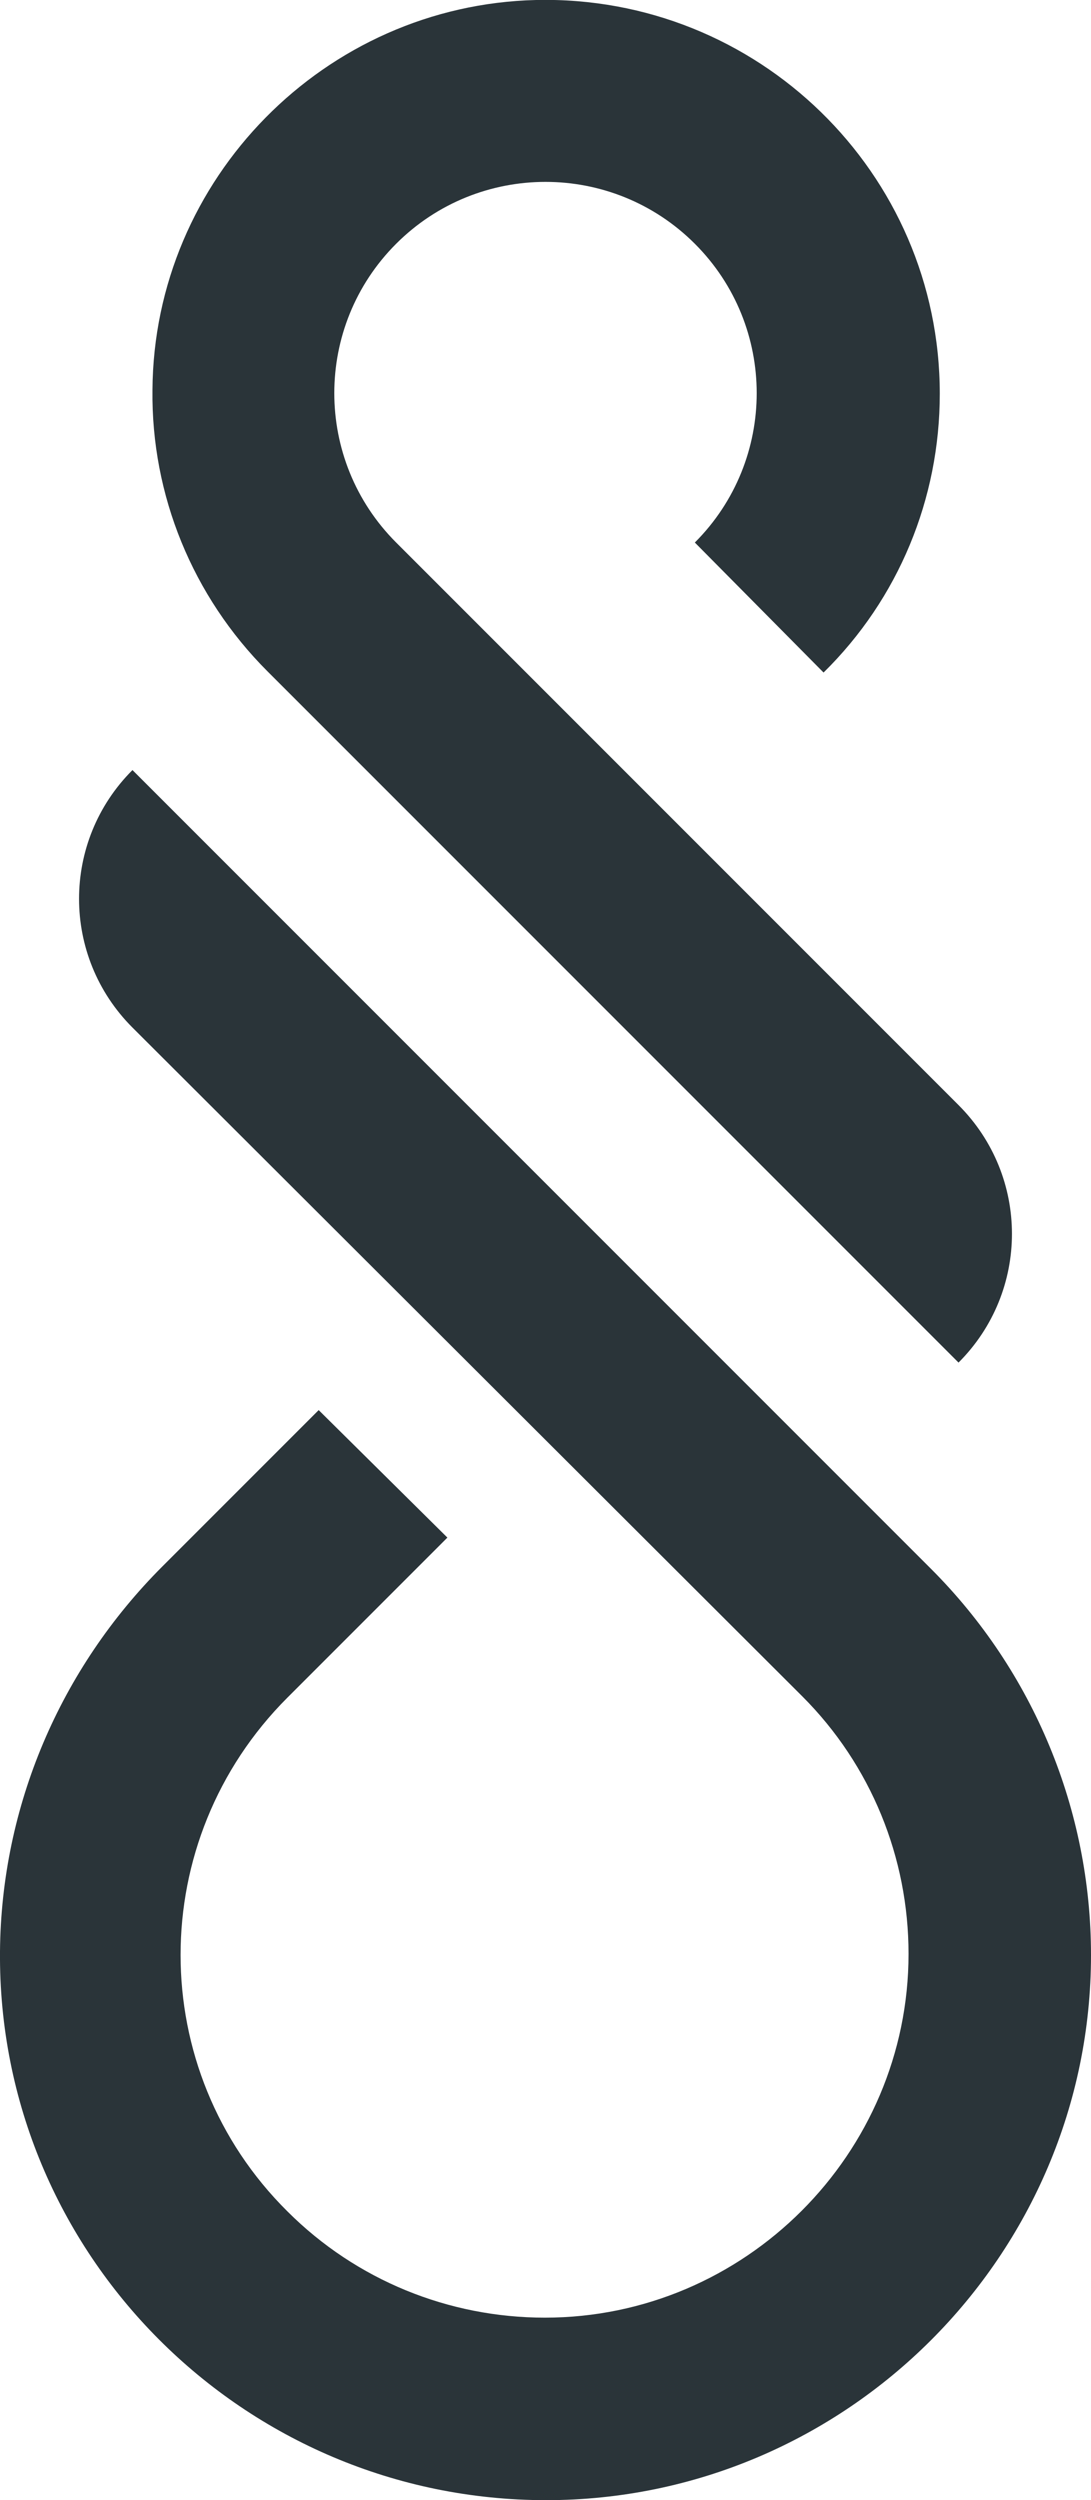 <?xml version="1.0" encoding="utf-8"?>
<!-- Generator: Adobe Illustrator 26.0.2, SVG Export Plug-In . SVG Version: 6.00 Build 0)  -->
<svg version="1.1" id="Layer_1" xmlns="http://www.w3.org/2000/svg" xmlns:xlink="http://www.w3.org/1999/xlink" x="0px" y="0px"
	 viewBox="0 0 87.3 200" style="enable-background:new 0 0 87.3 200;" xml:space="preserve">
<style type="text/css">
	.st0{fill:#2A3439;}
</style>
<g id="Layer_2_00000031898975956224494270000018275757486975829164_">
	<g id="Layer_1-2">
		<path class="st0" d="M76.7,109L21.4,53.7c-6-6-9.3-14.1-9.2-22.5C12.3,14.3,26,0.4,42.9,0c17.7-0.4,32.3,13.8,32.3,31.5
			c0,8.4-3.3,16.4-9.3,22.3L55.6,43.4c6.6-6.6,6.6-17.3,0-23.9s-17.3-6.6-23.9,0s-6.6,17.3,0,23.9l45,45
			C82.4,94.1,82.4,103.3,76.7,109L76.7,109L76.7,109z"/>
		<path class="st0" d="M43.7,200C19.5,200-0.2,180.3,0,156.1c0.1-11.6,4.8-22.6,13-30.8l12.5-12.5L35.8,123L23,135.8
			c-11.4,11.4-11.4,29.8,0,41.1c5.5,5.5,12.9,8.5,20.6,8.5c16,0,29.1-13.1,29.1-29.1c0-7.7-3-15.1-8.5-20.6L10.6,82.2
			c-5.7-5.7-5.7-14.9,0-20.6l0,0l0,0l63.9,63.9c8.2,8.2,12.8,19.3,12.8,30.9C87.3,180.4,67.7,200,43.7,200z"/>
	</g>
</g>
</svg>
